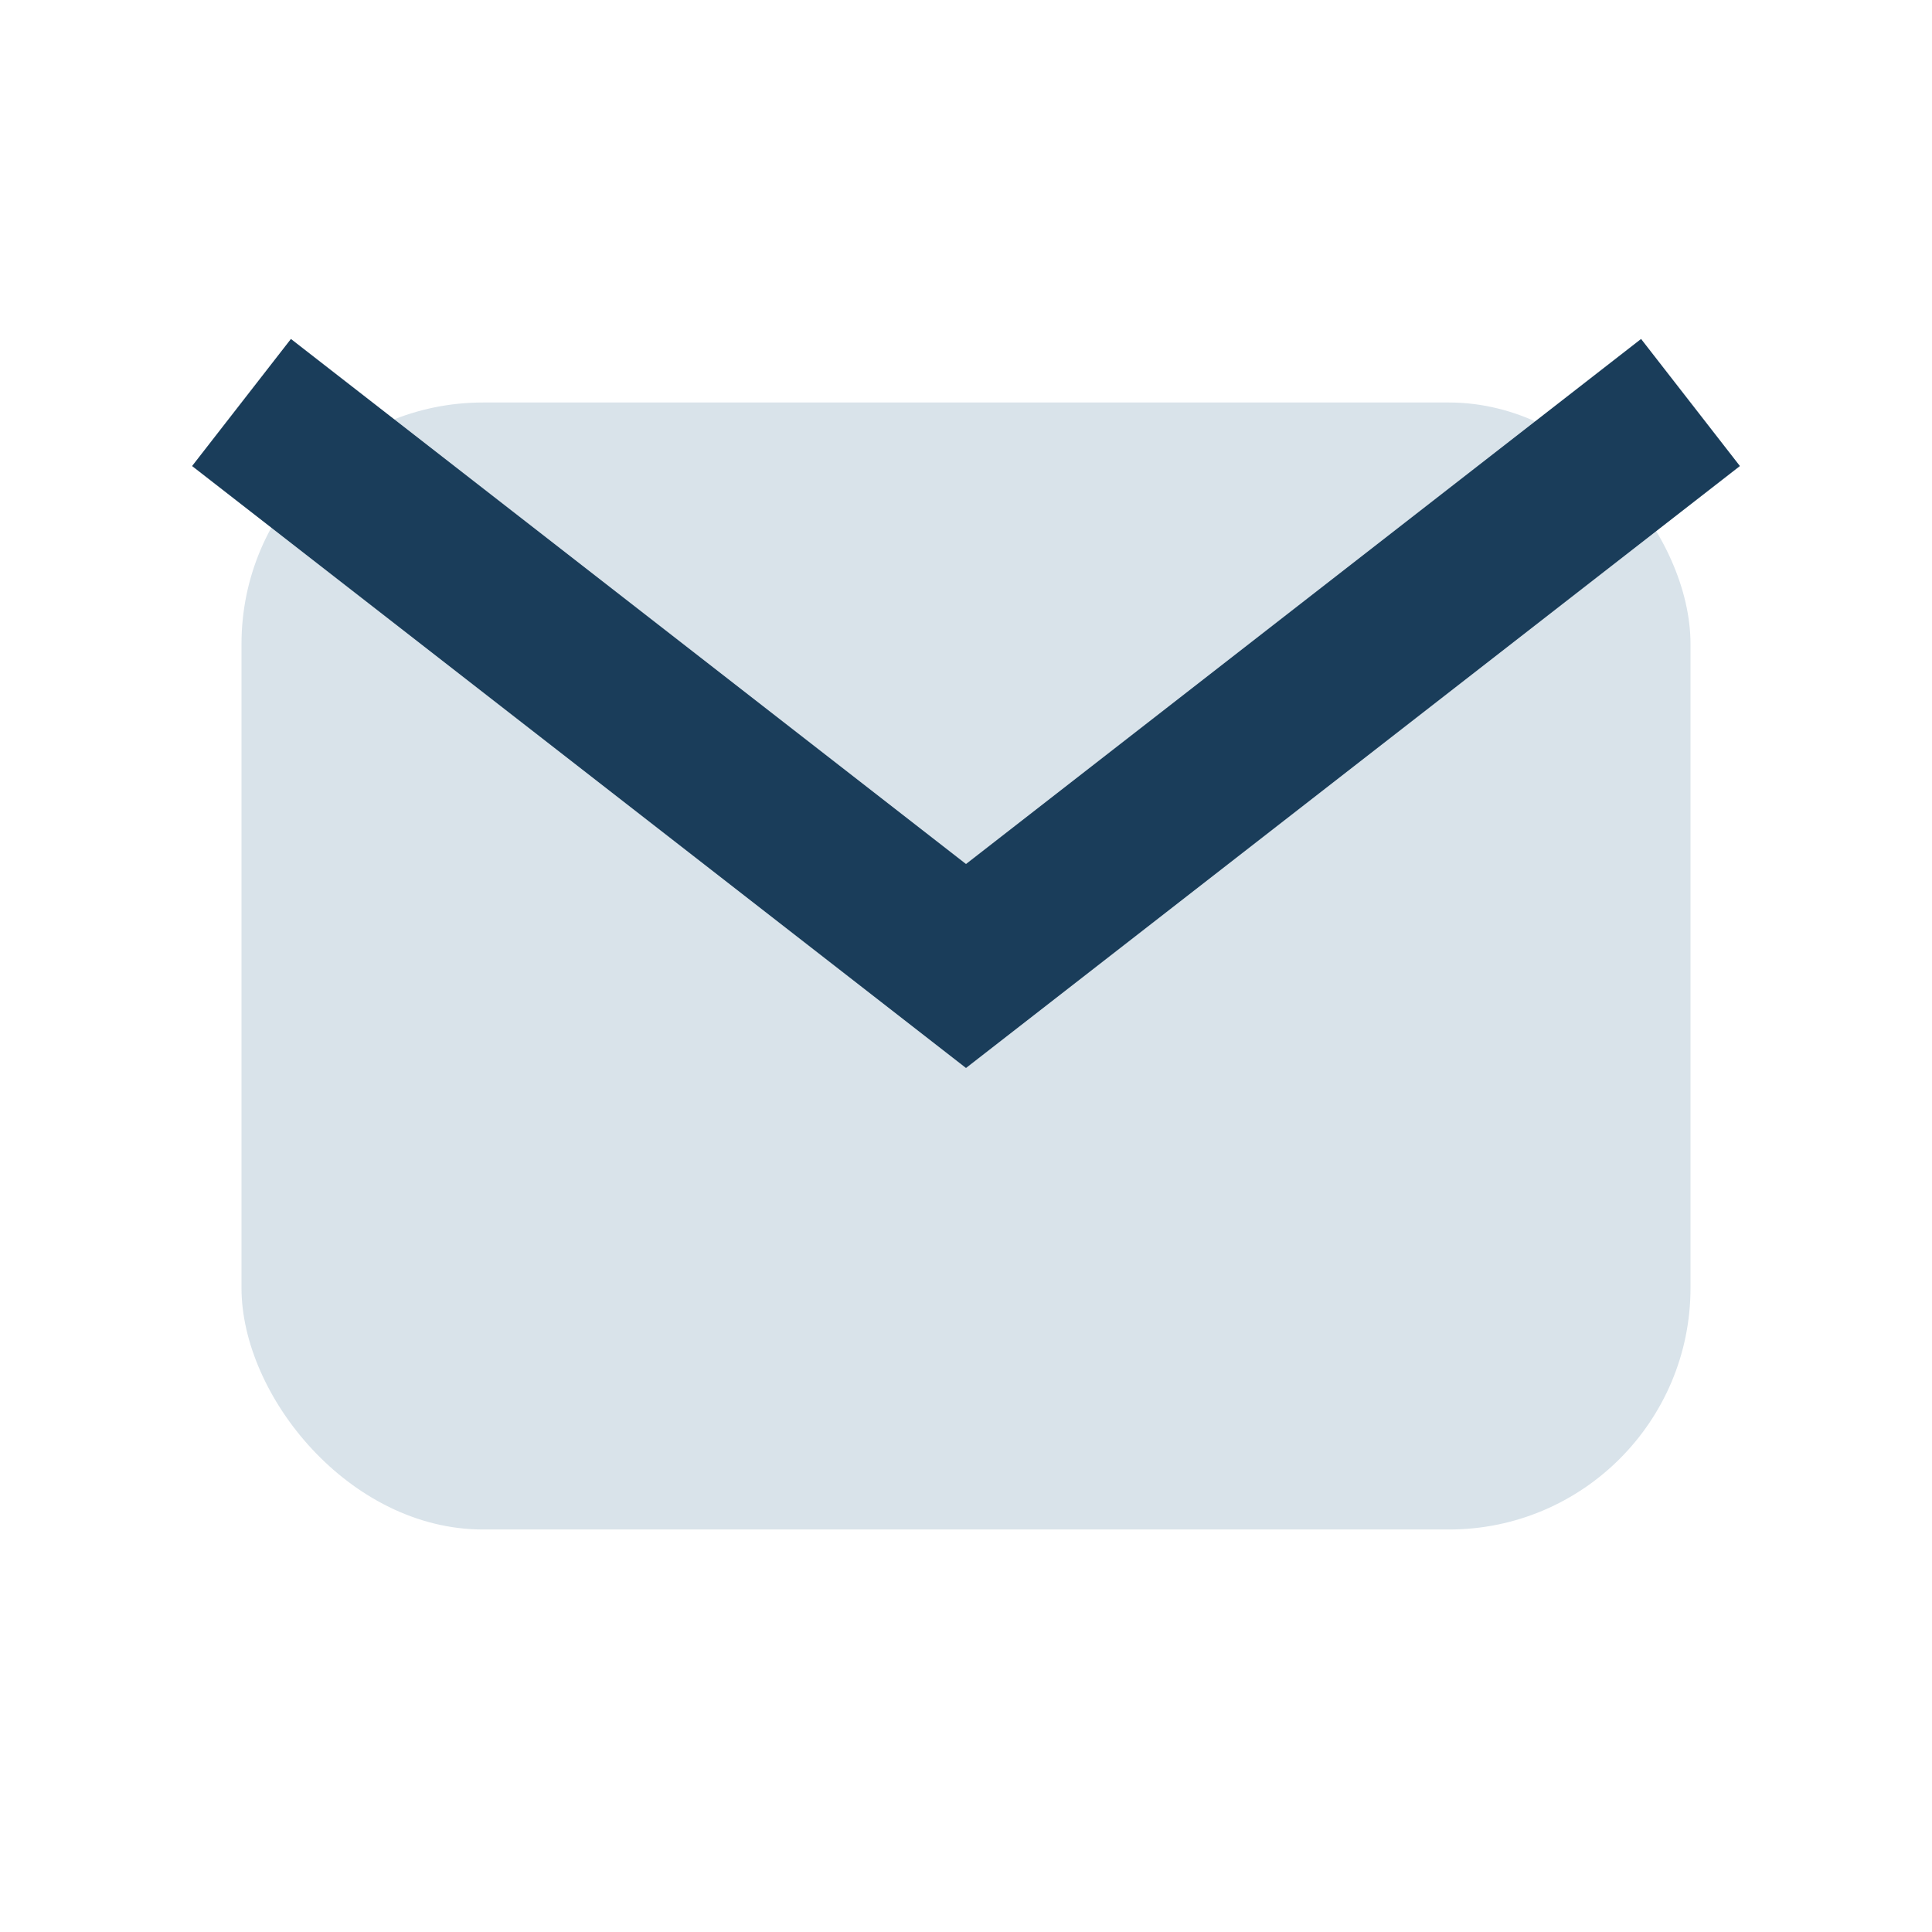 <?xml version="1.0" encoding="UTF-8"?>
<svg xmlns="http://www.w3.org/2000/svg" width="24" height="24" viewBox="0 0 24 24"><rect x="3" y="5" width="18" height="14" rx="3" fill="#D9E3EA"/><path d="M3 5l9 7 9-7" fill="none" stroke="#1A3D5A" stroke-width="2"/></svg>